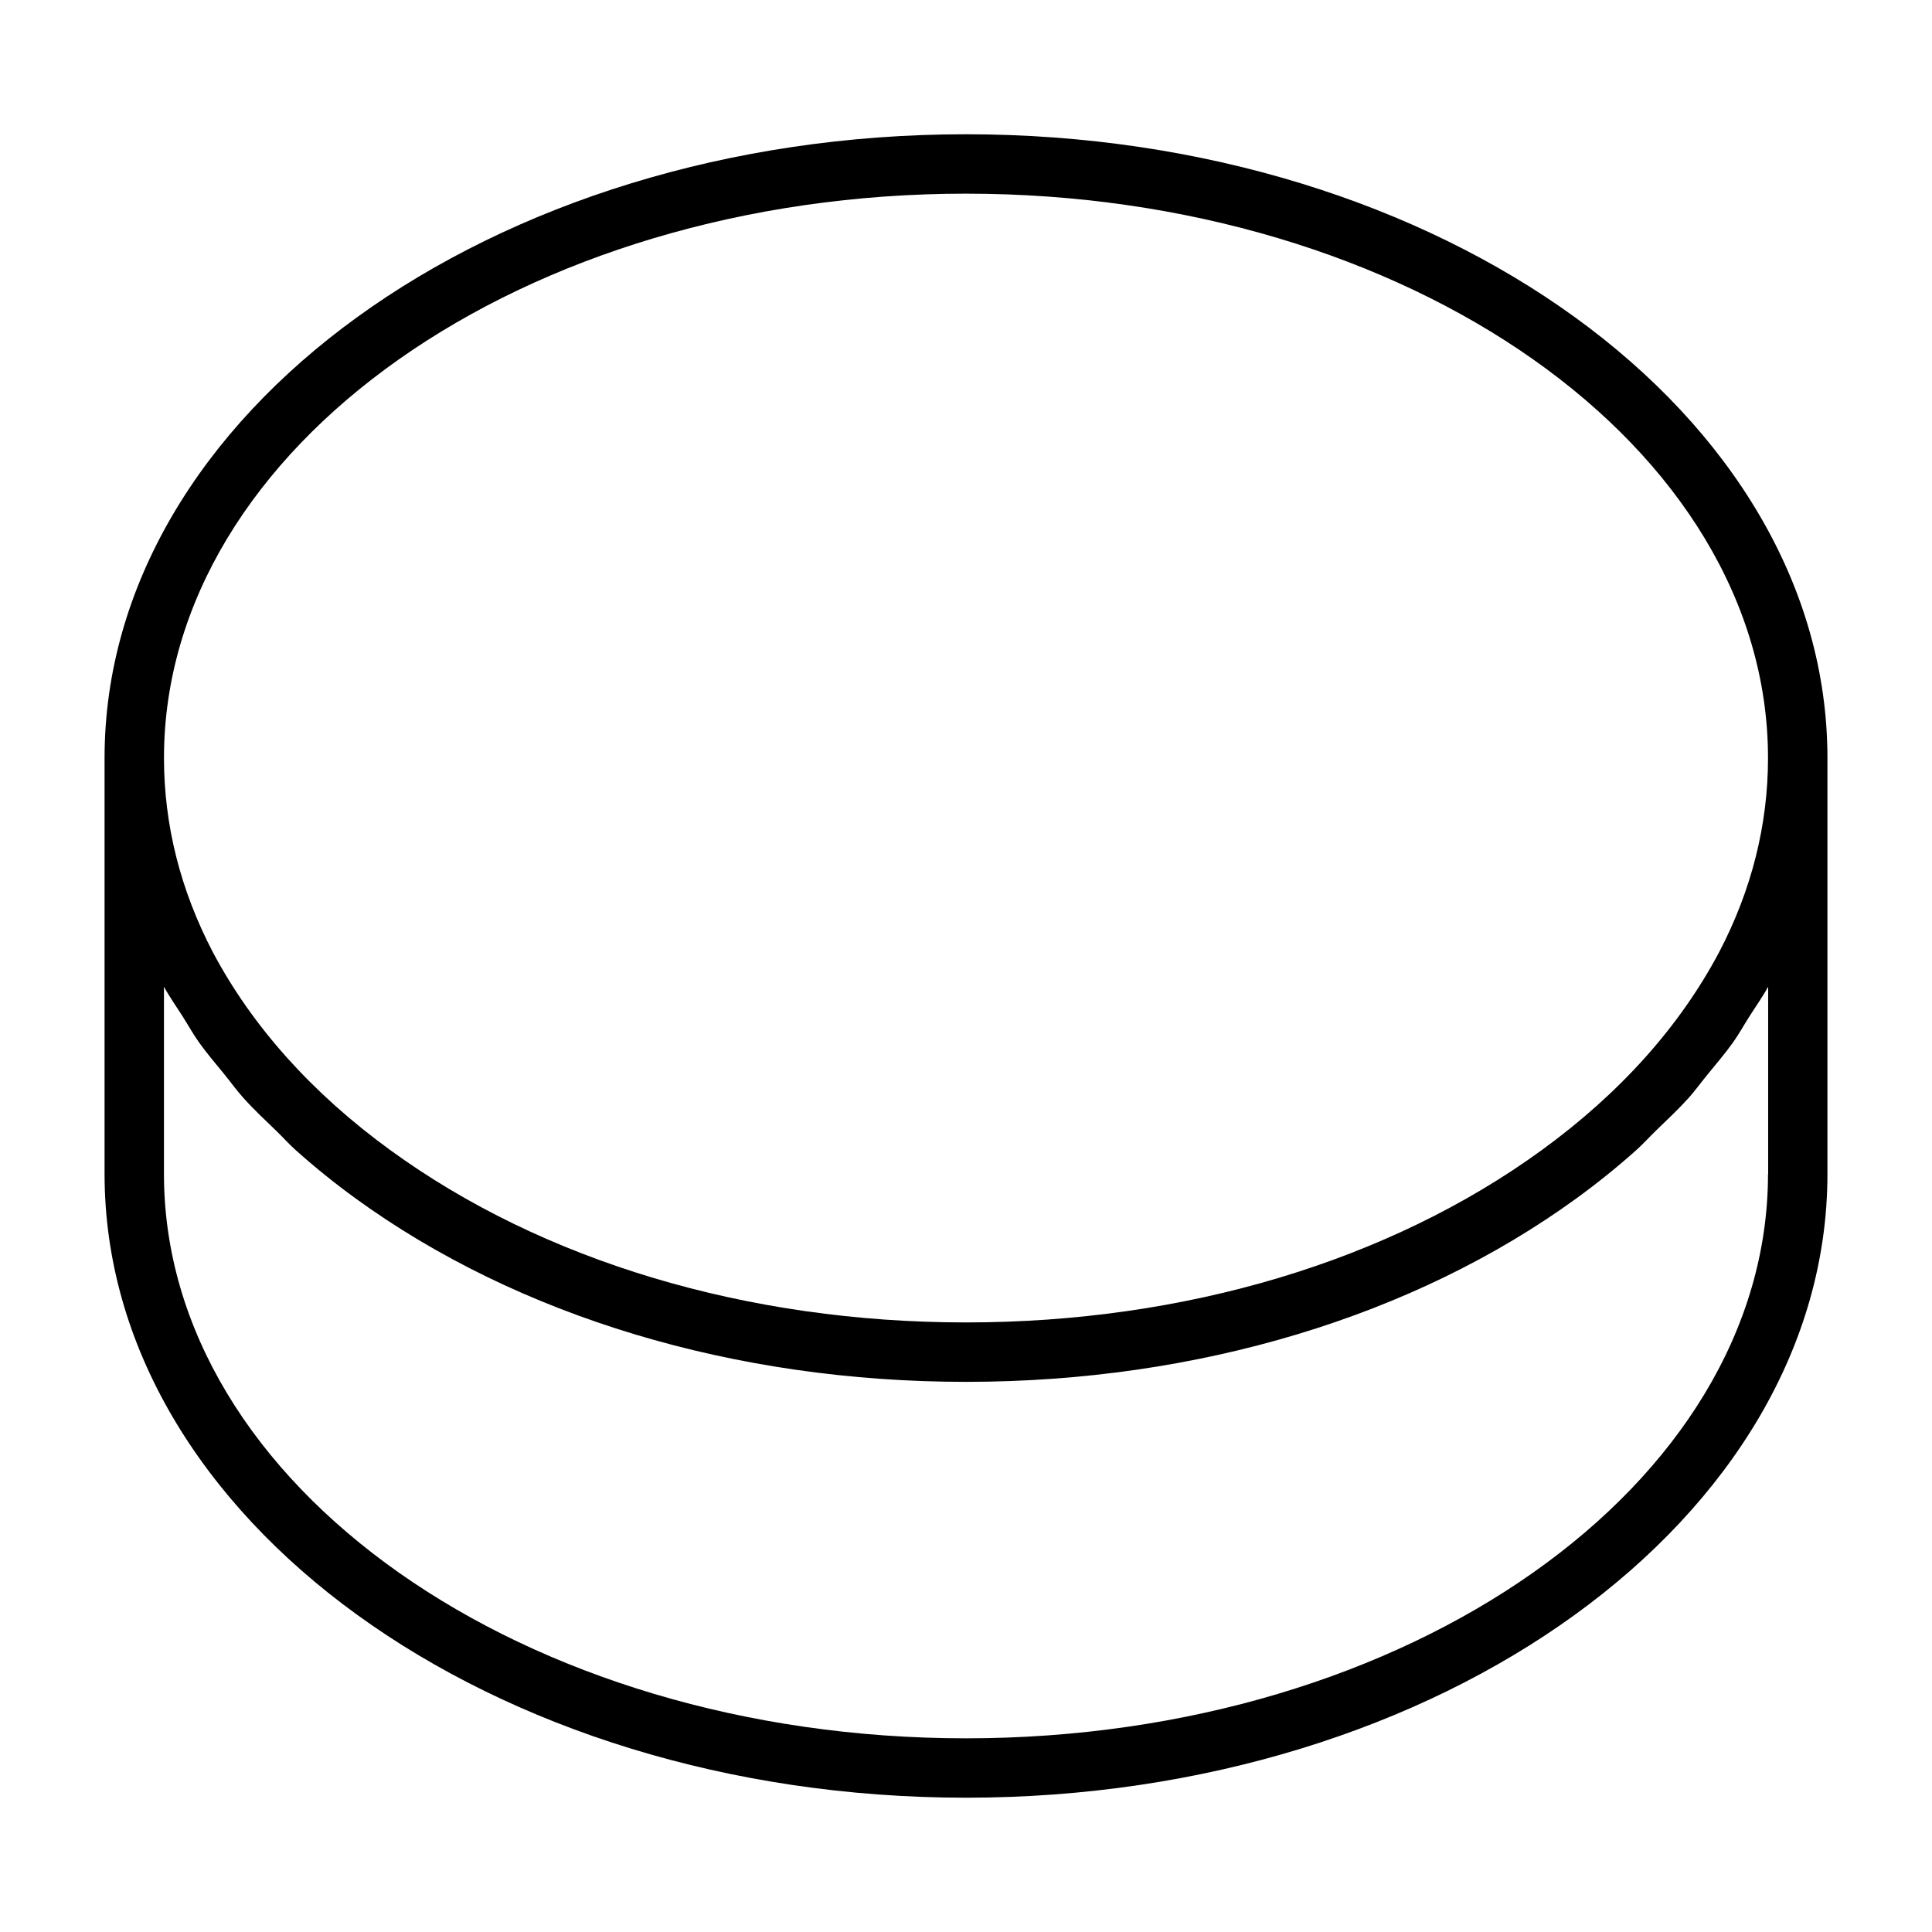 <?xml version="1.0" encoding="UTF-8"?>
<!-- Uploaded to: SVG Repo, www.svgrepo.com, Generator: SVG Repo Mixer Tools -->
<svg fill="#000000" width="800px" height="800px" version="1.1" viewBox="144 144 512 512" xmlns="http://www.w3.org/2000/svg">
 <path d="m400 179.58c-125.88 0-228.29 74.152-228.29 165.31v110.21c0 91.16 102.41 165.31 228.29 165.31s228.29-74.156 228.29-165.31v-110.21c0-91.16-102.42-165.31-228.29-165.31zm0 15.742c117.2 0 212.54 67.102 212.54 149.57 0 17.695-4.359 35.016-12.941 51.422-10.453 19.711-26.246 37.359-46.949 52.426-40.492 29.488-94.699 45.719-152.65 45.719s-112.16-16.23-152.65-45.723c-20.703-15.066-36.496-32.715-46.934-52.379-8.598-16.449-12.961-33.77-12.961-51.465 0-82.469 95.348-149.57 212.55-149.57zm212.54 259.78c0 82.469-95.348 149.57-212.54 149.57-117.2 0-212.55-67.102-212.55-149.57v-49.609c1.465 2.676 3.273 5.211 4.93 7.824 1.465 2.312 2.769 4.691 4.375 6.941 2.047 2.883 4.41 5.621 6.66 8.391 1.715 2.109 3.273 4.297 5.117 6.344 2.723 3.039 5.793 5.902 8.801 8.801 1.684 1.637 3.195 3.352 4.977 4.945 4.93 4.426 10.188 8.676 15.762 12.738 43.168 31.41 100.66 48.73 161.93 48.73s118.76-17.32 161.93-48.742c5.574-4.062 10.816-8.297 15.742-12.707 1.859-1.668 3.449-3.465 5.211-5.164 2.93-2.832 5.918-5.637 8.598-8.598 1.777-1.984 3.273-4.094 4.945-6.125 2.332-2.867 4.754-5.684 6.863-8.645 1.527-2.156 2.785-4.441 4.188-6.644 1.699-2.691 3.574-5.32 5.102-8.094v49.613z"/>
</svg>